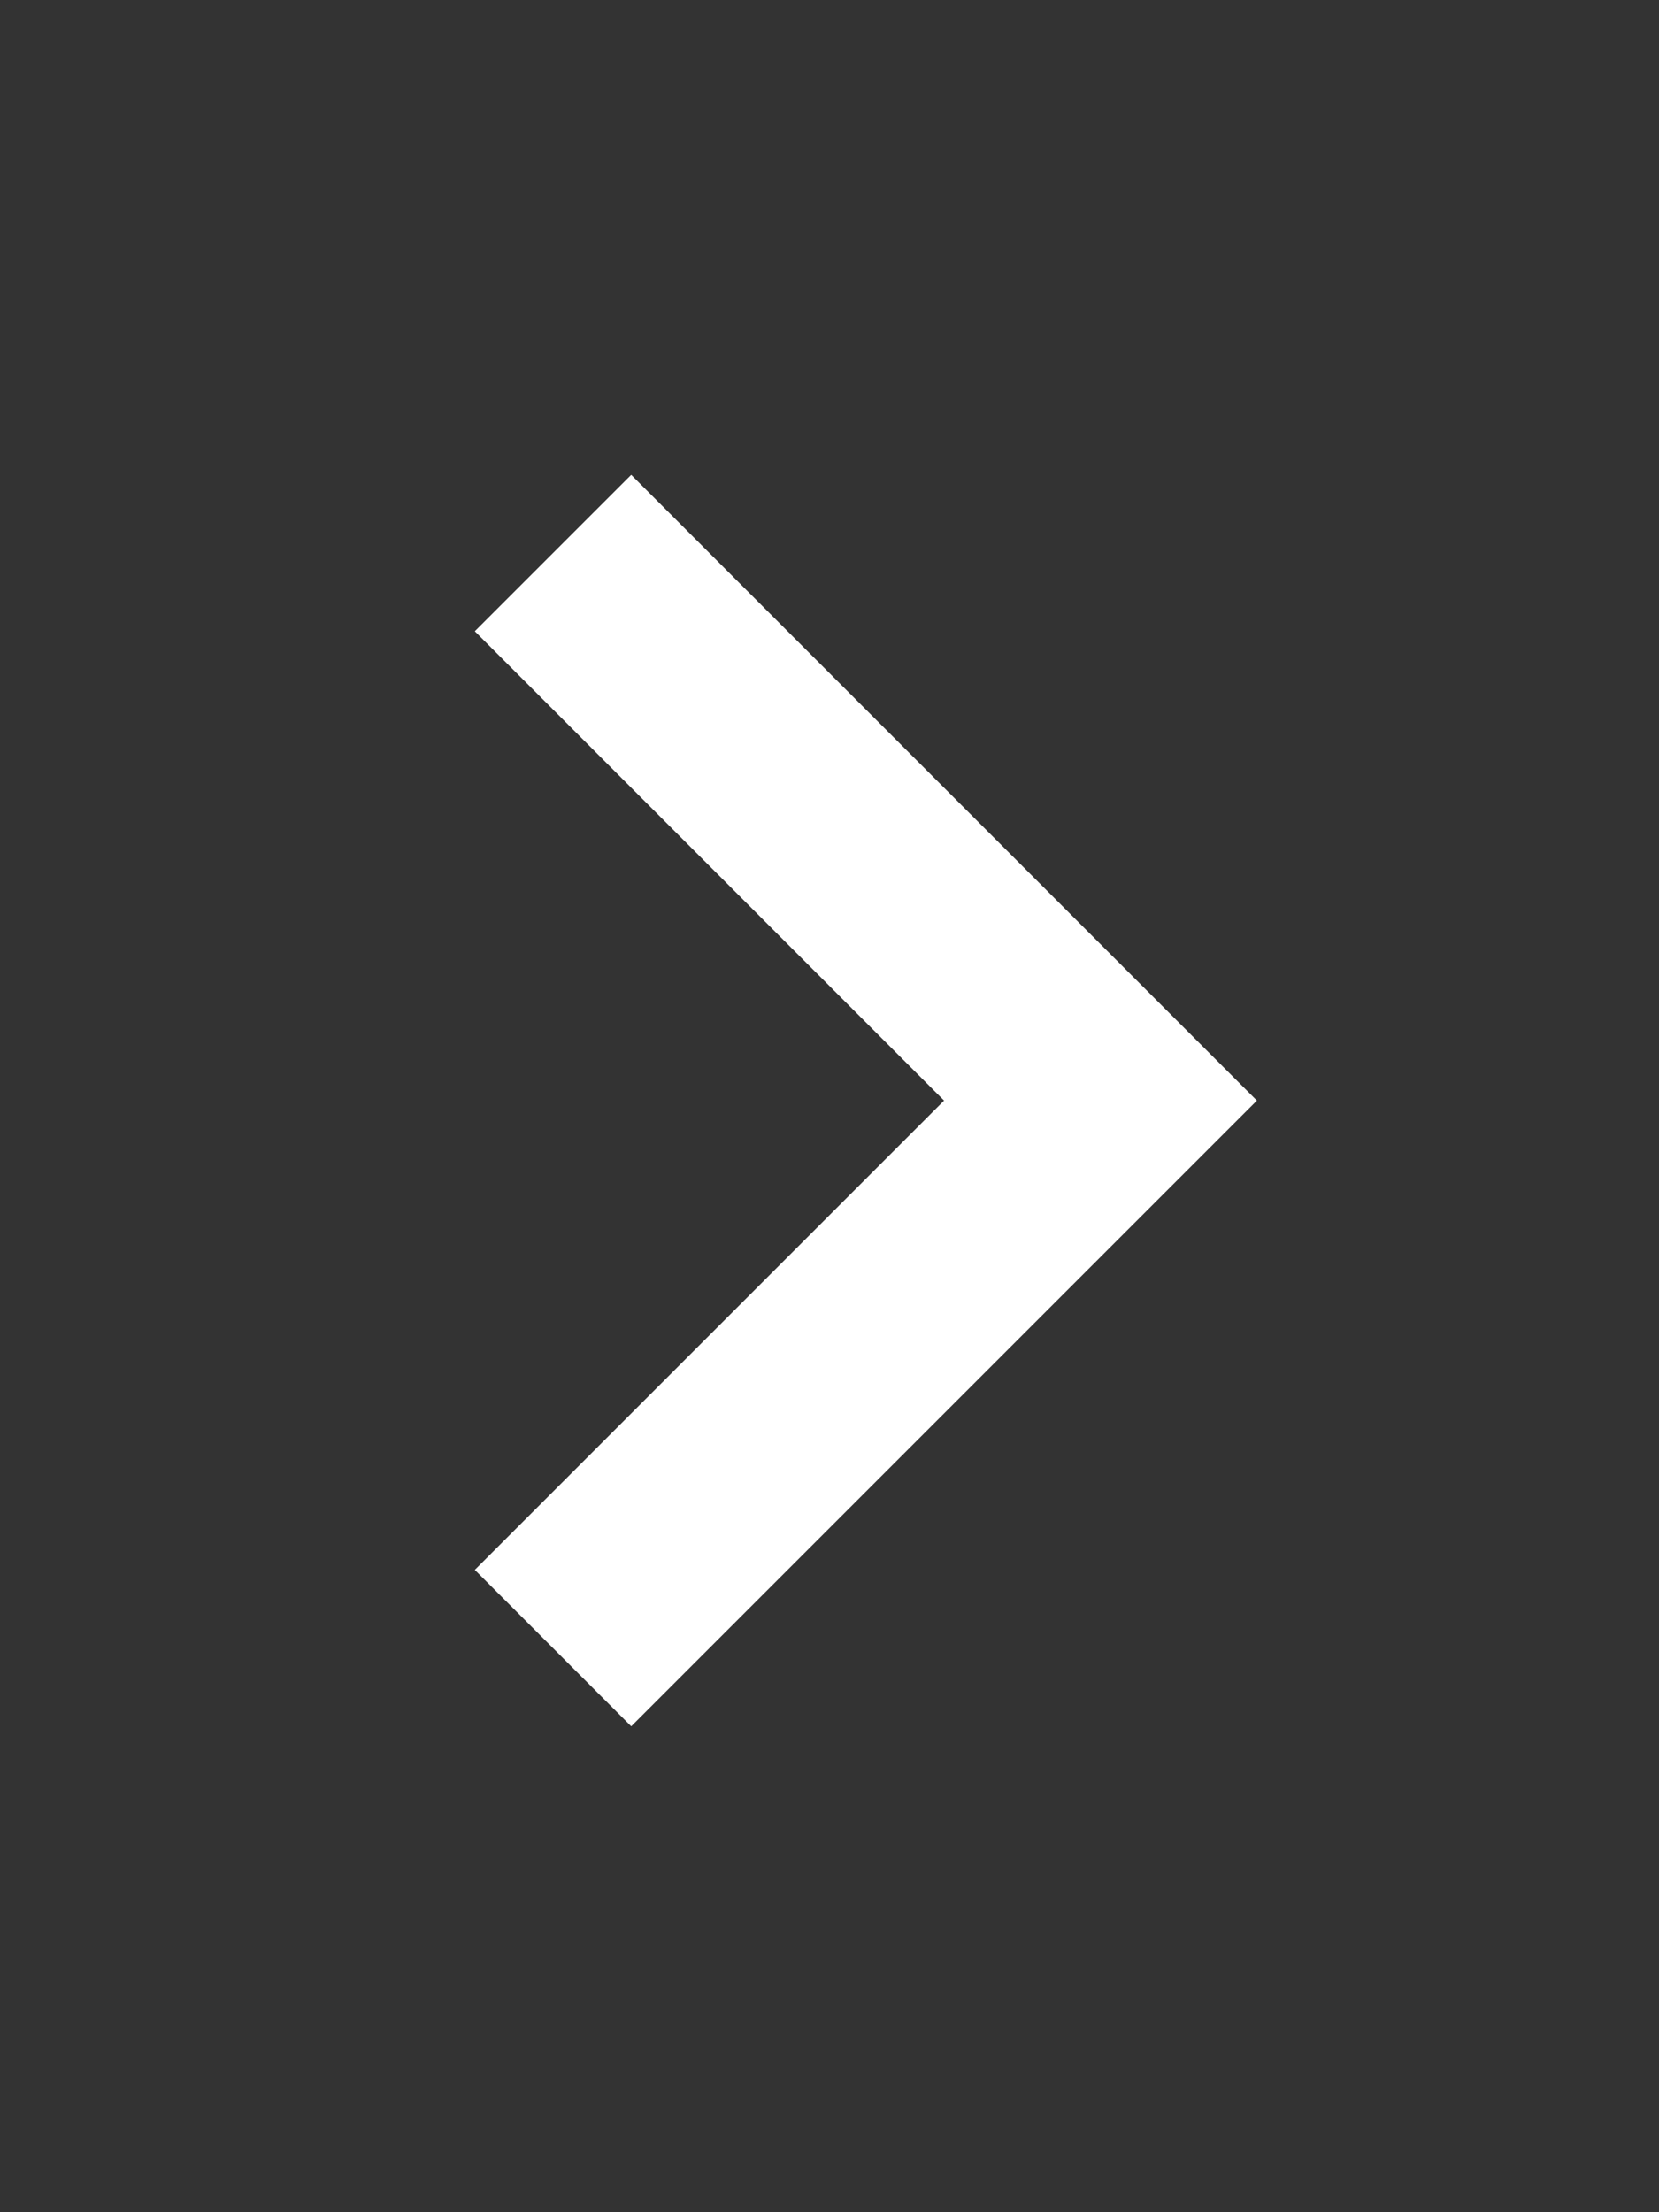 <svg width="15" height="20" viewBox="0 0 15 20" fill="none"
    xmlns="http://www.w3.org/2000/svg">
    <rect x="0" y="0" width="15" height="20" fill="#333333" stroke="none"/>
    <g clip-path="url(#clip0_10167_4081)">
        <path d="M5 14.9L9.95 9.95L5 5" stroke="#FFF" stroke-width="2"/>
    </g>
    <defs>
        <clipPath id="clip0_10167_4081">
            <rect width="15" height="20" fill="white"/>
        </clipPath>
    </defs>
</svg>
